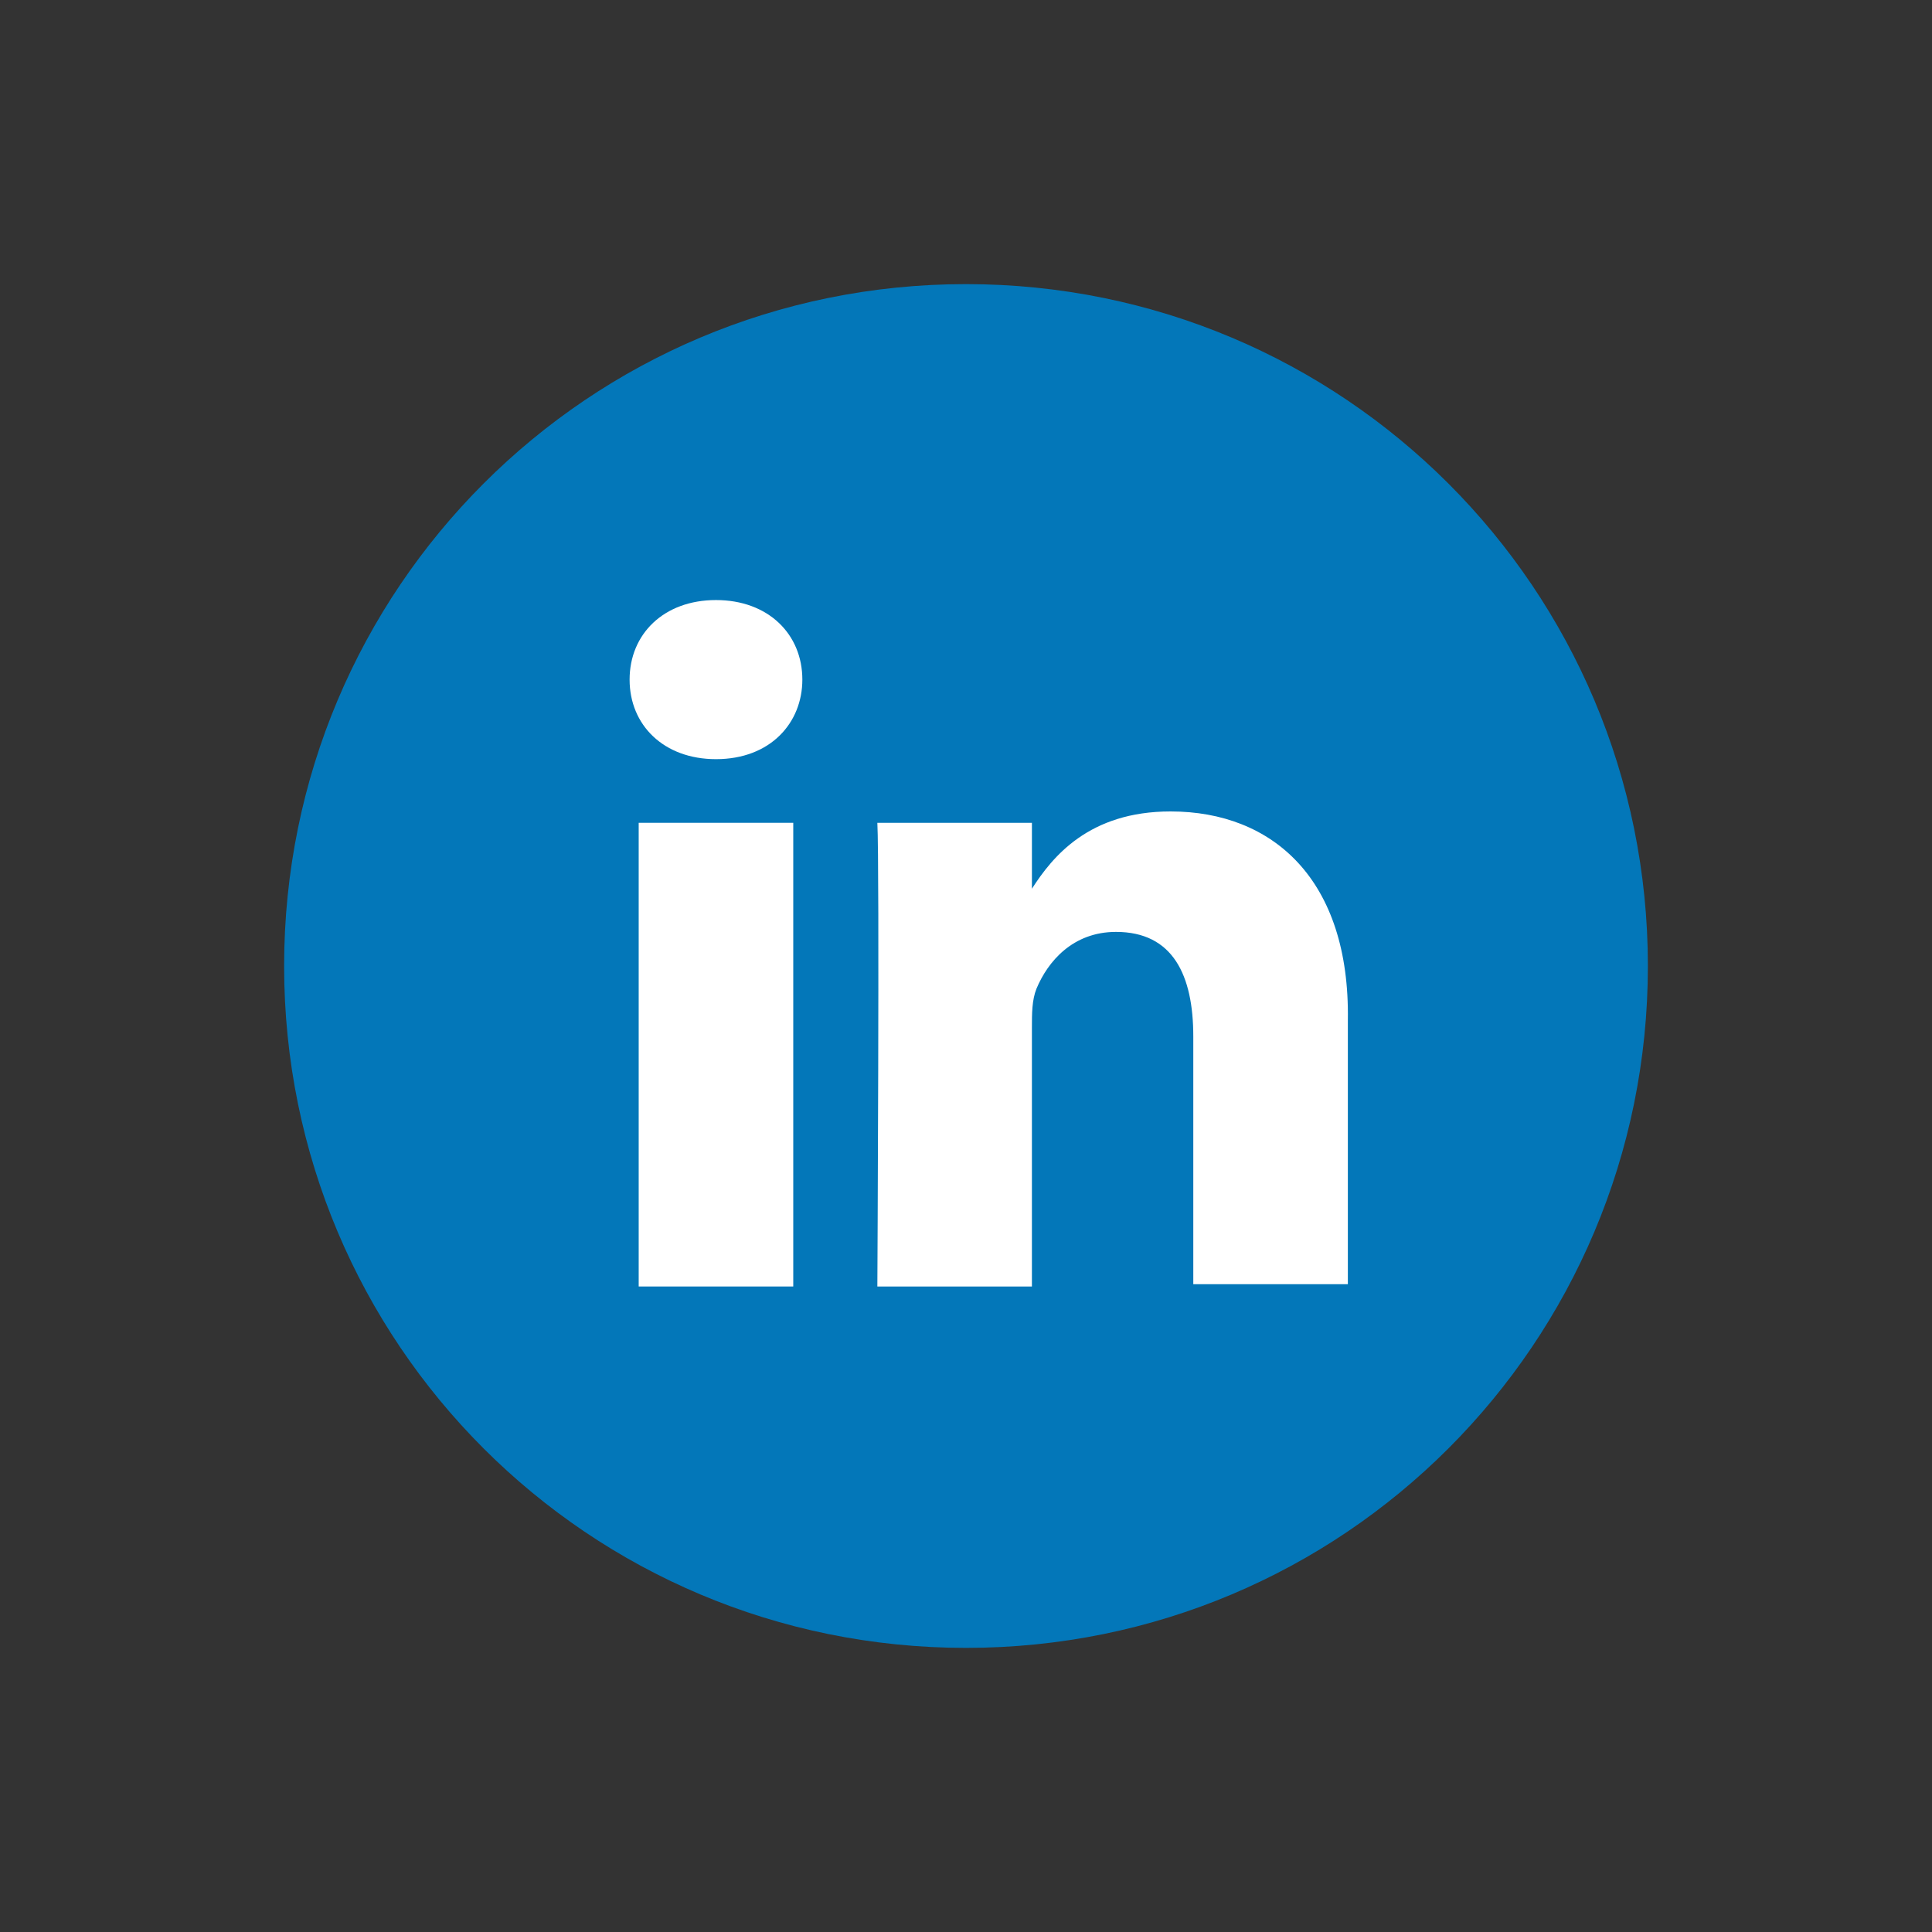 <?xml version="1.0" encoding="utf-8"?>
<!-- Generator: Adobe Illustrator 22.0.1, SVG Export Plug-In . SVG Version: 6.00 Build 0)  -->
<svg version="1.1" id="Layer_1" xmlns="http://www.w3.org/2000/svg" xmlns:xlink="http://www.w3.org/1999/xlink" x="0px" y="0px"
	 viewBox="0 0 85 85" style="enable-background:new 0 0 85 85;" xml:space="preserve">
<rect x="0" y="0" width="85" height="85" fill="#333333" stroke="none"/>
<style type="text/css">
	.st0{fill:#3C3C3B;}
	.st1{fill:#F6F6F7;}
	.st2{fill:#D4111C;}
	.st3{fill:#294C9C;}
	.st4{fill:#FFDB37;}
	.st5{fill:#F49700;}
	.st6{fill:#09478F;}
	.st7{fill:#F4A700;}
	.st8{fill:#2693D1;}
	.st9{fill:#2195D3;}
	.st10{fill:#DD0C15;}
	.st11{fill:#233165;}
	.st12{fill:#FFFFFF;}
	.st13{fill:#DC0C15;}
	.st14{fill:#F8B500;}
	.st15{fill:url(#SVGID_1_);}
	.st16{fill:#3D5096;}
	.st17{fill:#0377B9;}
	.st18{fill:#E23830;}
	.st19{fill:#F39400;}
	.st20{fill:#51ADE0;}
	.st21{fill:#4C74A5;}
	.st22{fill:#E43729;}
	.st23{fill:#FABE00;}
	.st24{fill:#597DBE;}
	.st25{fill:#33A044;}
	.st26{fill:#020203;}
</style>
<g>
	<path class="st17" d="M42.5,72.5c-16.6,0-30-13.4-30-30c0-16.6,13.4-30,30-30s30,13.4,30,30C72.5,59.1,59.1,72.5,42.5,72.5z"/>
	<g>
		<path class="st12" d="M51.5,35.7c-3.6,0-5.2,2-6.1,3.4v-2.9h-6.8c0.1,1.9,0,20.4,0,20.4h6.8V45.2c0-0.6,0-1.2,0.2-1.7
			c0.5-1.2,1.6-2.5,3.5-2.5c2.5,0,3.4,1.9,3.4,4.6v10.9h6.8v0V44.9C59.4,38.7,56,35.7,51.5,35.7z"/>
		<path class="st12" d="M31.5,26.4c-2.3,0-3.8,1.5-3.8,3.5c0,2,1.5,3.5,3.8,3.5h0c2.4,0,3.8-1.6,3.8-3.5
			C35.3,27.9,33.8,26.4,31.5,26.4z"/>
		<rect x="28.1" y="36.2" class="st12" width="6.8" height="20.4"/>
	</g>
</g>
</svg>
